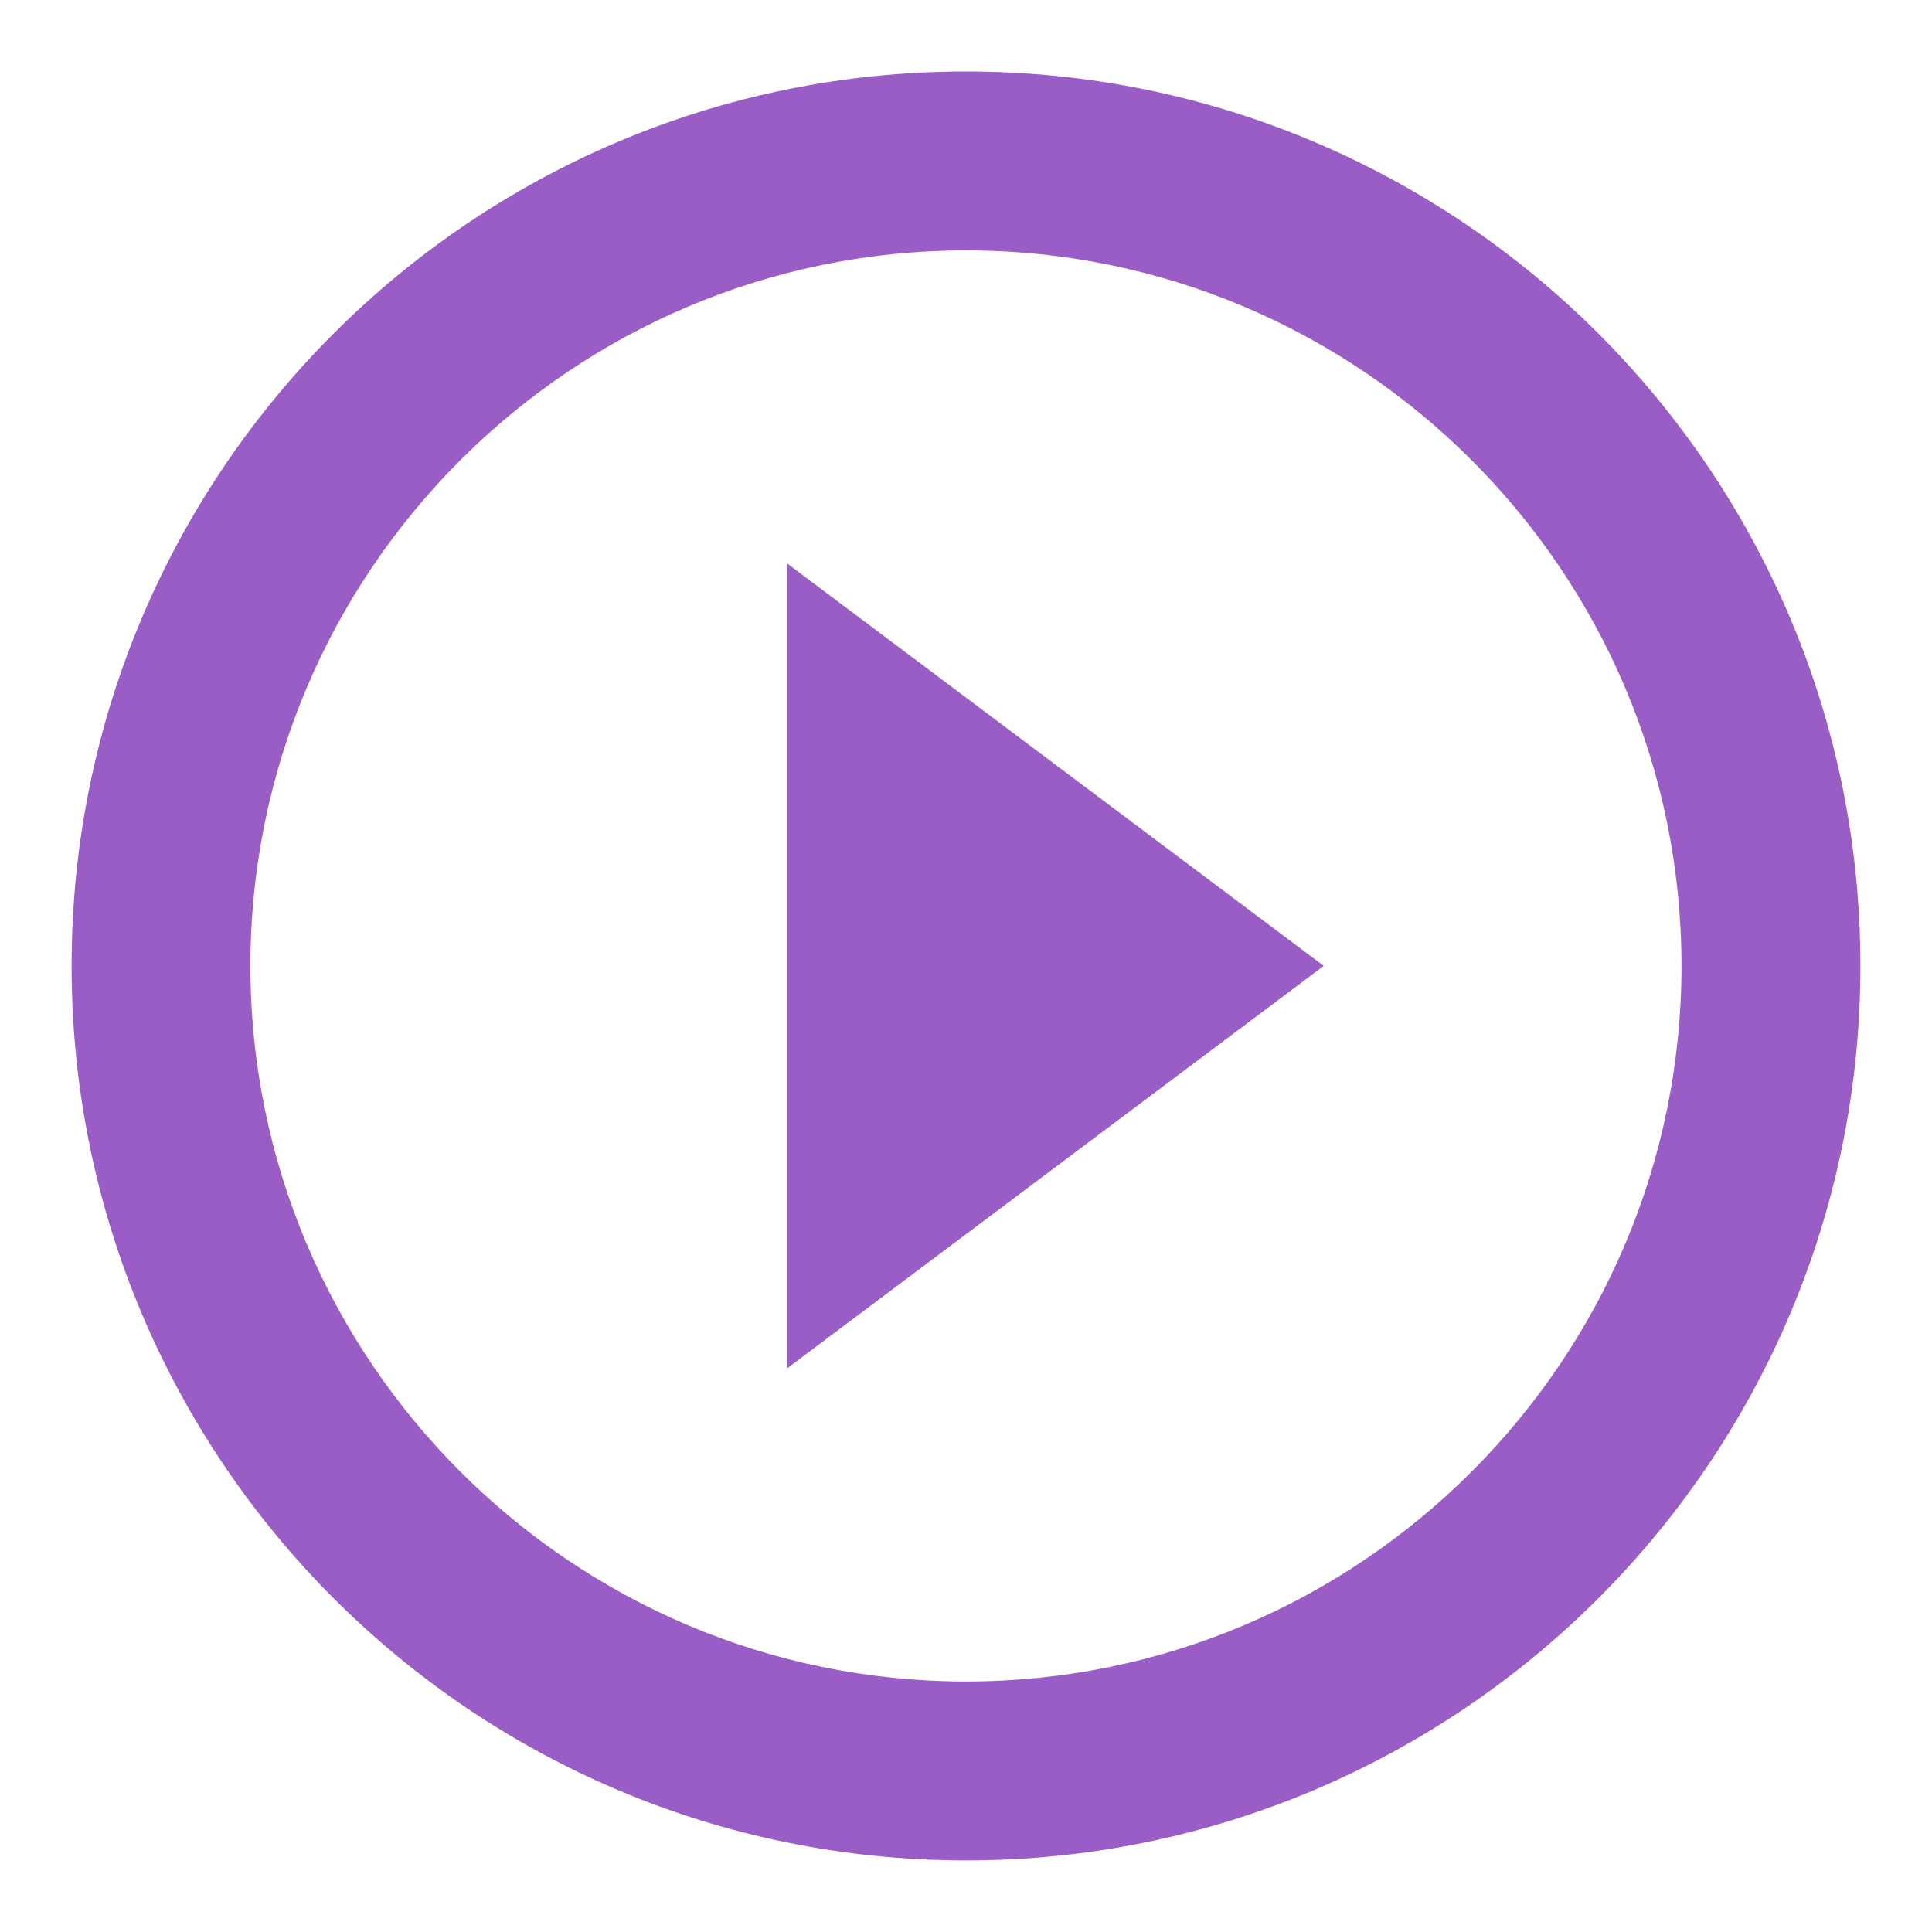 <svg width="18" height="18" viewBox="0 0 18 18" fill="none" xmlns="http://www.w3.org/2000/svg">
<path d="M7.333 12.749L12.333 8.999L7.333 5.249V12.749ZM9 0.666C4.4 0.666 0.667 4.399 0.667 8.999C0.667 13.599 4.4 17.333 9 17.333C13.6 17.333 17.333 13.599 17.333 8.999C17.333 4.399 13.6 0.666 9 0.666ZM9 15.666C5.325 15.666 2.333 12.674 2.333 8.999C2.333 5.324 5.325 2.333 9 2.333C12.675 2.333 15.666 5.324 15.666 8.999C15.666 12.674 12.675 15.666 9 15.666Z" fill="#9A5DC6"/>
</svg>
